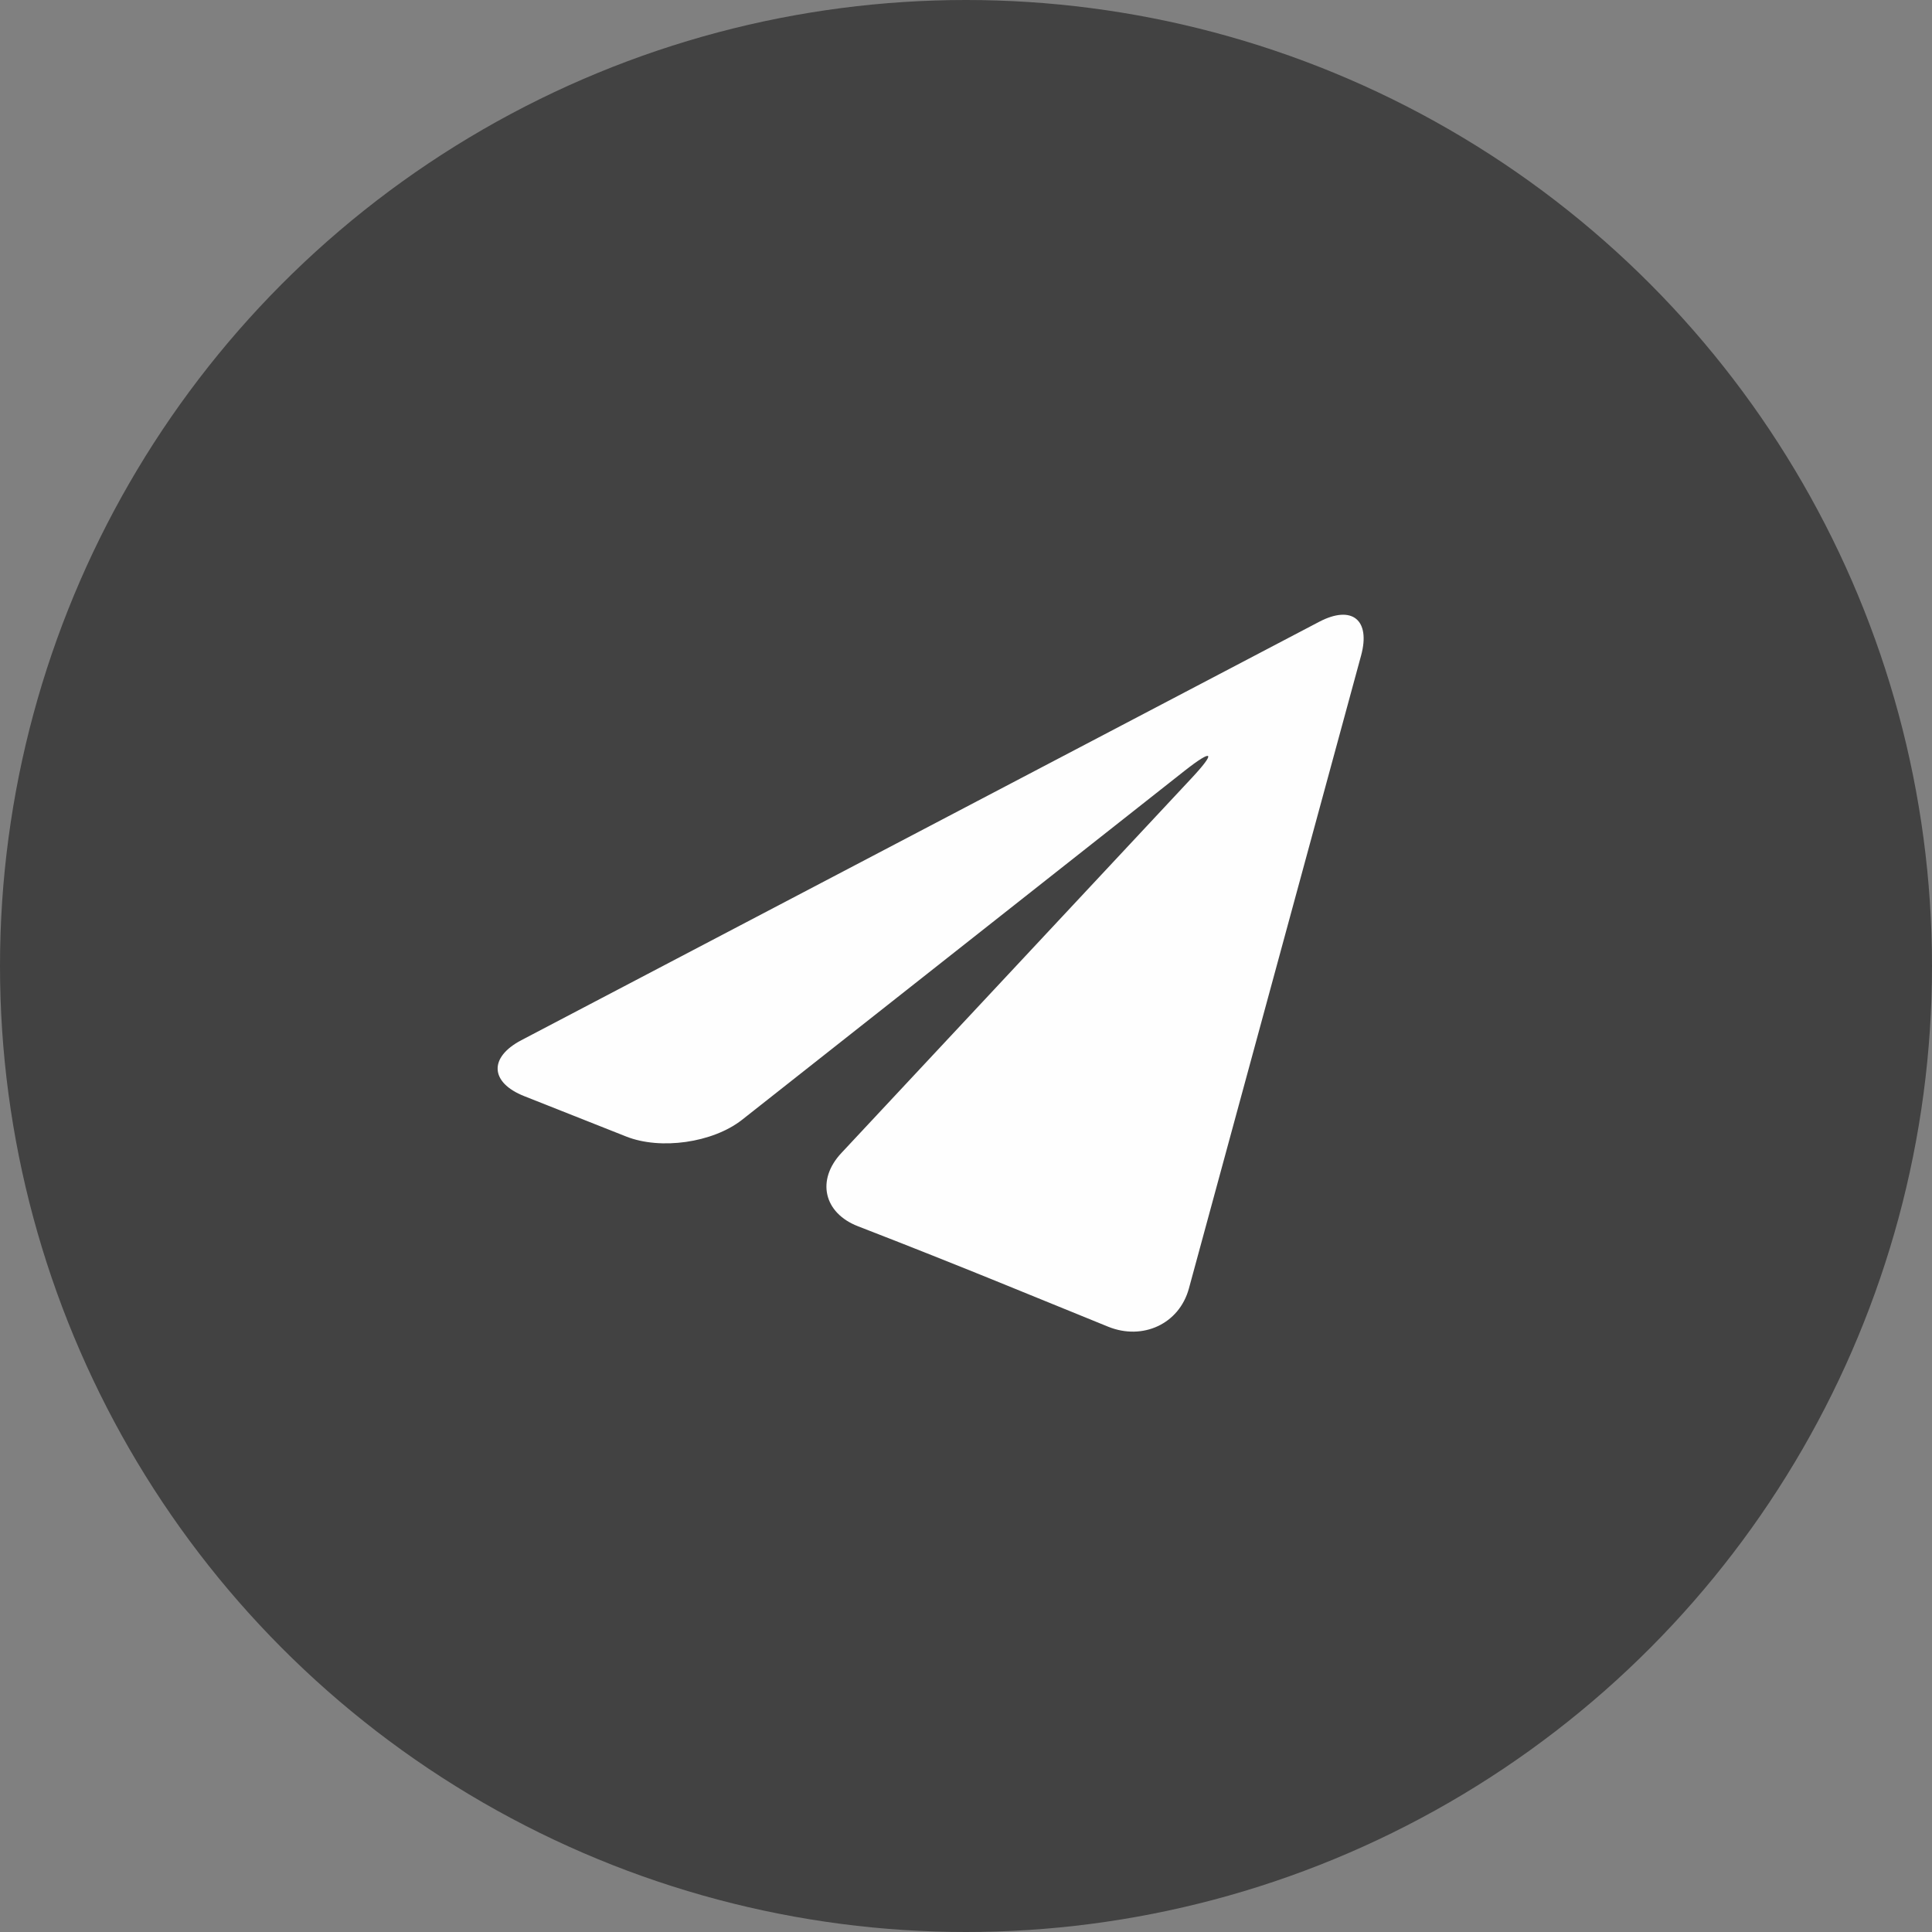 <svg width="66" height="66" viewBox="0 0 66 66" fill="none" xmlns="http://www.w3.org/2000/svg">
<rect x="0" y="0" width="66" height="66" fill="#808080" stroke="none"/>
<circle cx="33" cy="33" r="33" fill="#424242"/>
<path d="M17.811 35.534C16.691 36.122 16.737 36.983 17.911 37.447L21.391 38.825C22.566 39.292 24.345 39.038 25.342 38.26L40.455 26.341C41.449 25.559 41.556 25.675 40.692 26.598L28.745 39.386C27.88 40.307 28.135 41.438 29.315 41.893L29.723 42.052C30.903 42.508 32.825 43.273 33.996 43.75L37.856 45.322C39.029 45.798 40.282 45.236 40.615 44.016L46.497 22.393C46.829 21.173 46.184 20.655 45.064 21.242L17.811 35.534Z" fill="#FEFEFE"/>
</svg>

